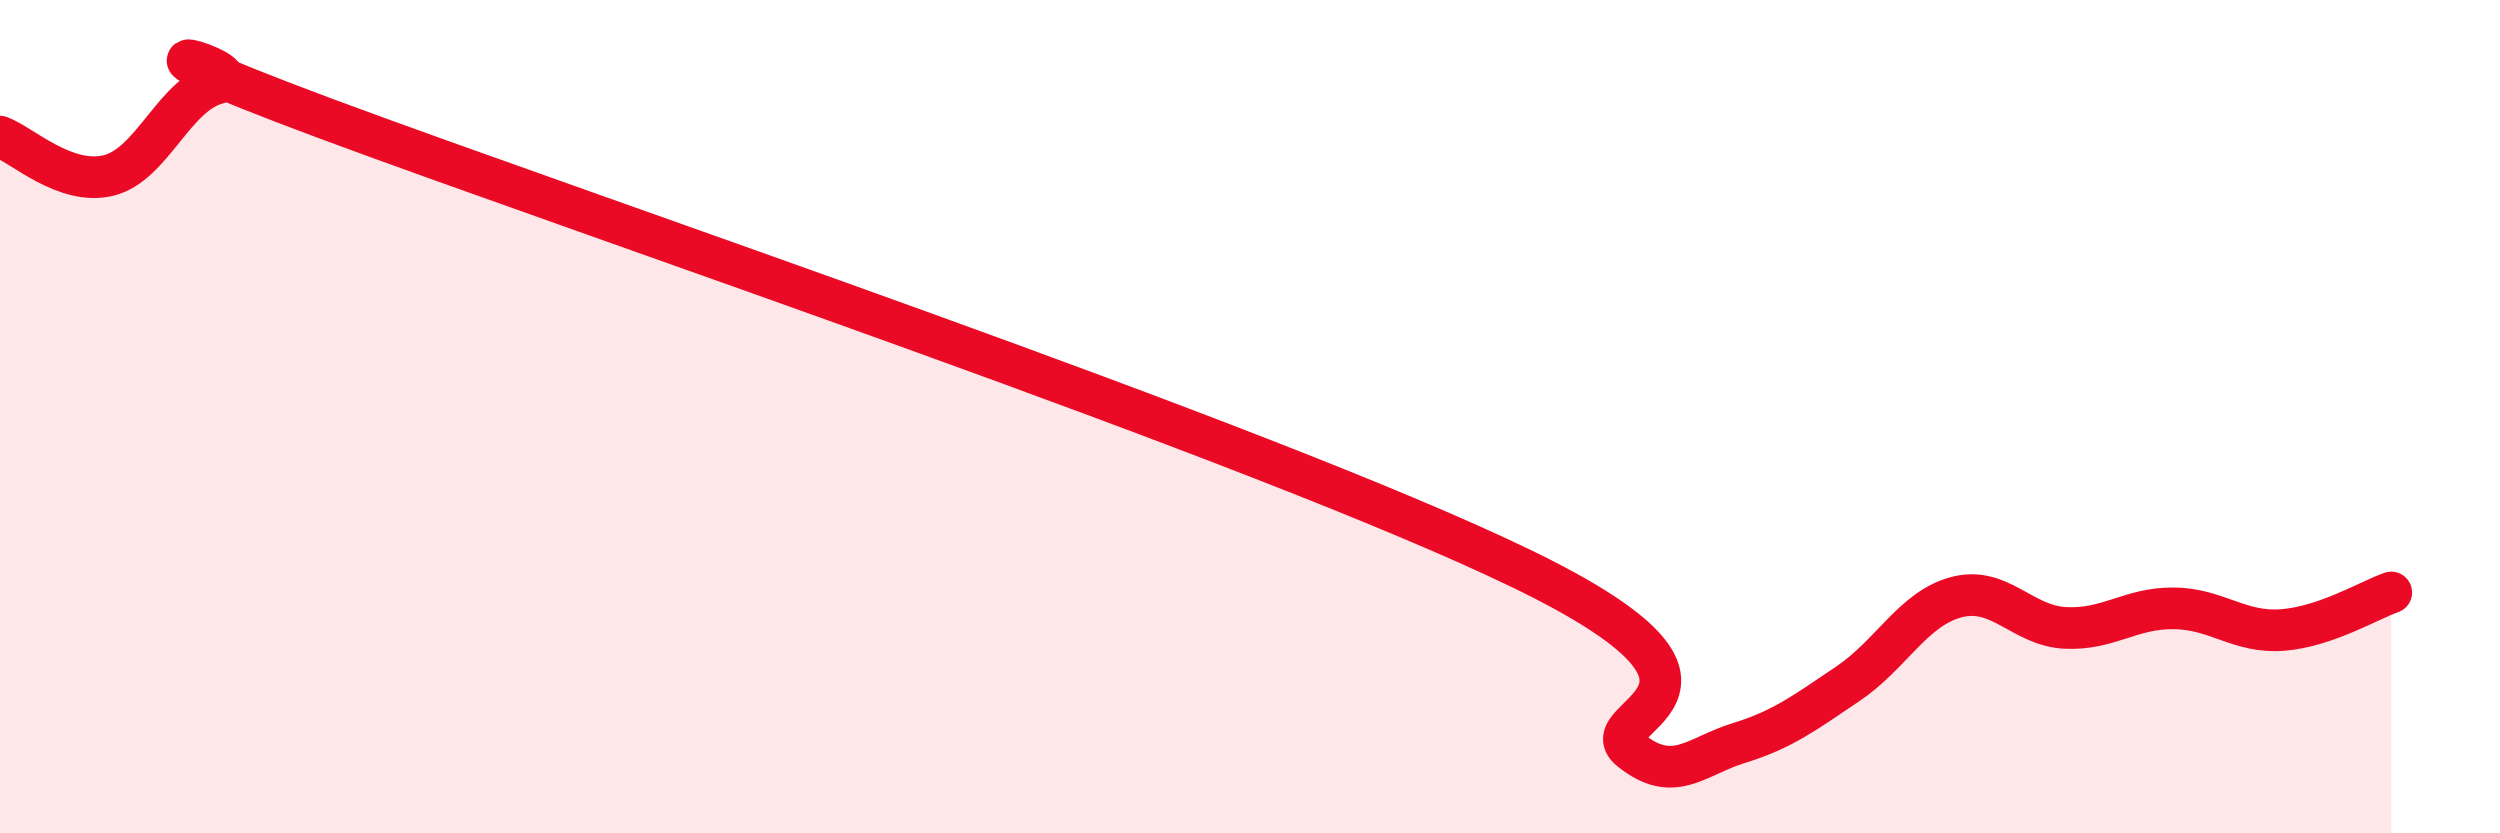 
    <svg width="60" height="20" viewBox="0 0 60 20" xmlns="http://www.w3.org/2000/svg">
      <path
        d="M 0,3.28 C 0.52,3.47 1.57,4.47 2.61,4.21 C 3.65,3.95 4.18,2.27 5.22,2 C 6.26,1.73 1.57,0.52 7.83,2.85 C 14.09,5.18 30.26,10.62 36.52,13.65 C 42.78,16.68 38.09,17.16 39.13,18 C 40.17,18.84 40.7,18.15 41.74,17.83 C 42.78,17.51 43.31,17.11 44.35,16.41 C 45.39,15.71 45.92,14.6 46.96,14.33 C 48,14.06 48.53,15.02 49.57,15.07 C 50.61,15.12 51.13,14.59 52.17,14.6 C 53.21,14.61 53.74,15.2 54.78,15.12 C 55.82,15.04 56.87,14.4 57.39,14.22L57.39 20L0 20Z"
        fill="#EB0A25"
        opacity="0.1"
        stroke-linecap="round"
        stroke-linejoin="round"
      />
      <path
        d="M 0,3.28 C 0.52,3.47 1.57,4.47 2.61,4.21 C 3.65,3.95 4.18,2.27 5.22,2 C 6.26,1.73 1.57,0.52 7.83,2.85 C 14.09,5.18 30.26,10.62 36.52,13.65 C 42.78,16.68 38.09,17.16 39.13,18 C 40.17,18.84 40.7,18.15 41.74,17.83 C 42.78,17.51 43.31,17.11 44.35,16.41 C 45.39,15.71 45.92,14.6 46.96,14.33 C 48,14.06 48.53,15.02 49.57,15.07 C 50.61,15.12 51.13,14.59 52.17,14.6 C 53.21,14.61 53.74,15.2 54.78,15.12 C 55.82,15.04 56.87,14.4 57.39,14.22"
        stroke="#EB0A25"
        stroke-width="1"
        fill="none"
        stroke-linecap="round"
        stroke-linejoin="round"
      />
    </svg>
  